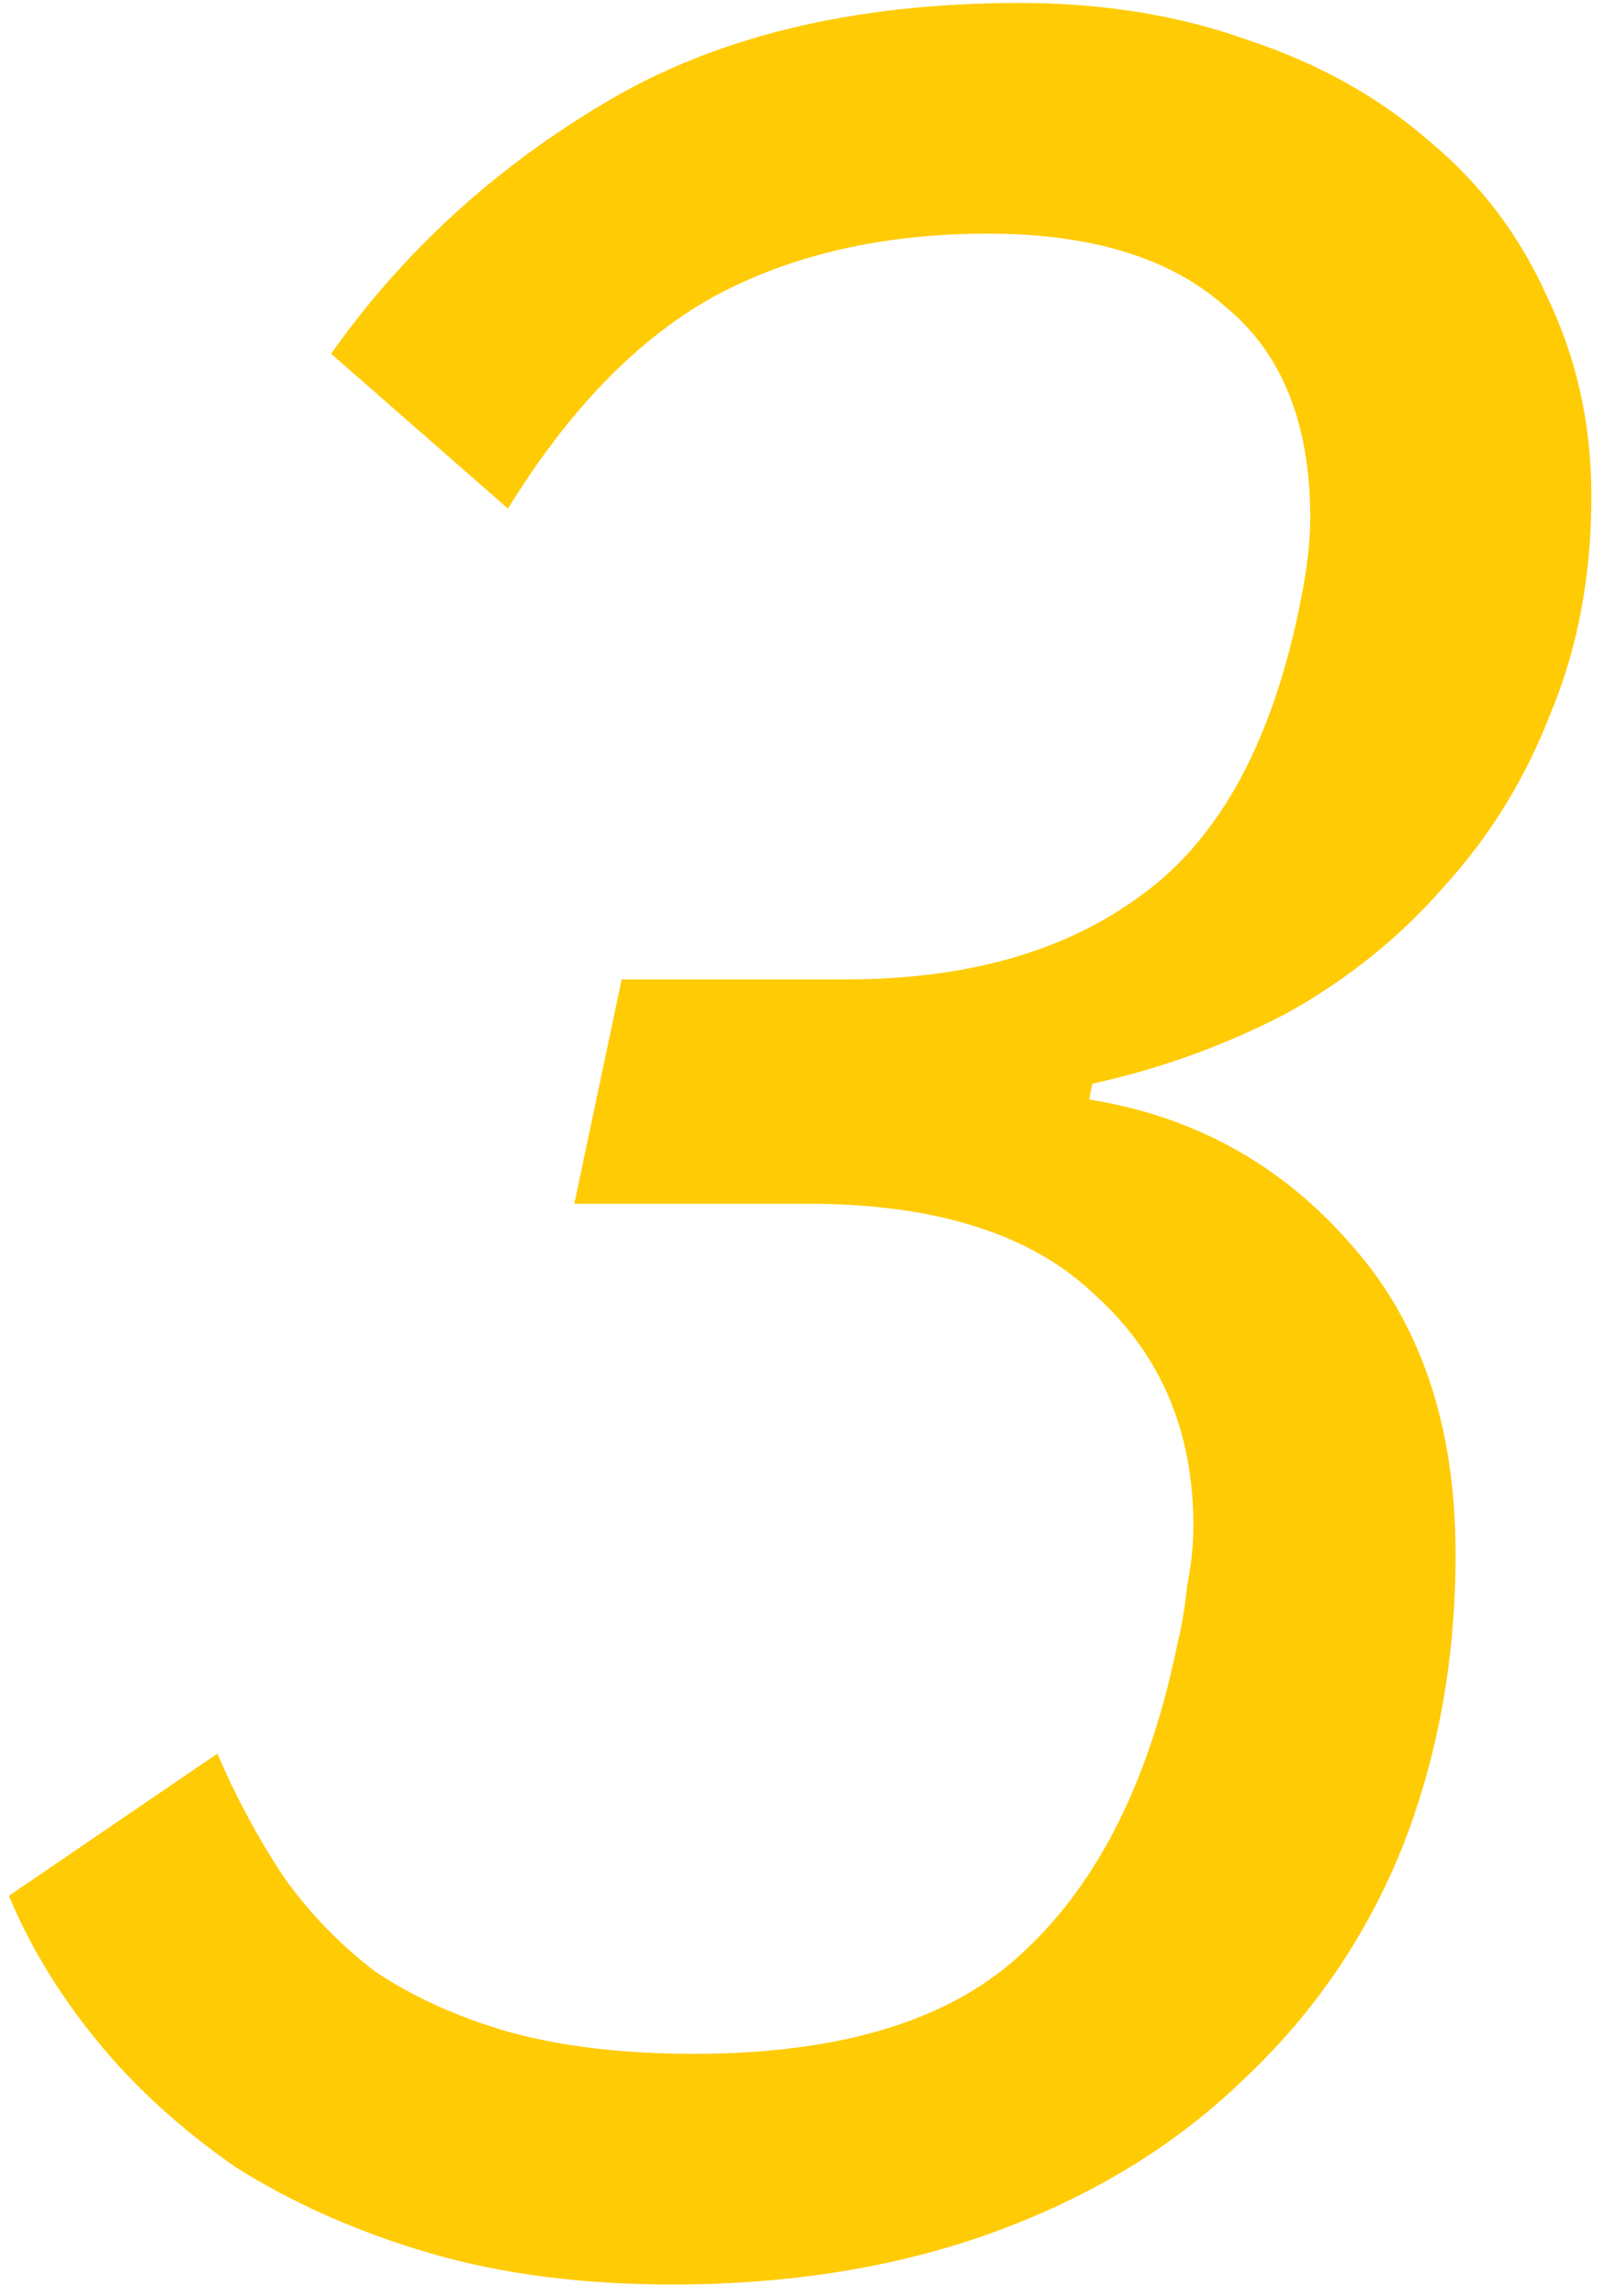 <svg width="65" height="93" viewBox="0 0 65 93" fill="none" xmlns="http://www.w3.org/2000/svg">
<path d="M34.281 39.672C39.23 39.672 43.241 38.52 46.313 36.216C49.47 33.912 51.604 29.944 52.713 24.312C52.969 23.032 53.097 21.923 53.097 20.984C53.097 17.144 51.945 14.285 49.641 12.408C47.422 10.445 44.222 9.464 40.041 9.464C35.774 9.464 32.062 10.317 28.905 12.024C25.833 13.731 23.06 16.589 20.585 20.6L13.417 14.328C16.318 10.232 19.988 6.861 24.425 4.216C28.948 1.485 34.58 0.12 41.321 0.12C44.734 0.12 47.849 0.632 50.665 1.656C53.481 2.595 55.913 3.96 57.961 5.752C60.009 7.459 61.588 9.549 62.697 12.024C63.892 14.499 64.489 17.187 64.489 20.088C64.489 23.331 63.934 26.275 62.825 28.92C61.801 31.565 60.35 33.912 58.473 35.96C56.681 38.008 54.548 39.715 52.073 41.08C49.598 42.36 46.996 43.299 44.265 43.896L44.137 44.536C48.404 45.219 51.945 47.181 54.761 50.424C57.577 53.581 58.985 57.763 58.985 62.968C58.985 67.235 58.26 71.203 56.809 74.872C55.358 78.456 53.225 81.571 50.409 84.216C47.678 86.861 44.35 88.909 40.425 90.36C36.5 91.811 32.105 92.536 27.241 92.536C23.572 92.536 20.286 92.109 17.385 91.256C14.484 90.403 11.881 89.251 9.577 87.8C7.358 86.264 5.481 84.557 3.945 82.68C2.409 80.803 1.214 78.84 0.361 76.792L8.809 71.032C9.577 72.824 10.473 74.488 11.497 76.024C12.521 77.475 13.758 78.755 15.209 79.864C16.745 80.888 18.537 81.699 20.585 82.296C22.718 82.893 25.236 83.192 28.137 83.192C34.196 83.192 38.676 81.784 41.577 78.968C44.564 76.152 46.612 72.013 47.721 66.552C47.892 65.869 48.02 65.101 48.105 64.248C48.276 63.395 48.361 62.584 48.361 61.816C48.361 57.976 47.038 54.861 44.393 52.472C41.833 49.997 37.95 48.76 32.745 48.76H23.273L25.193 39.672H34.281Z" fill="#FFCB05"/>
</svg>
